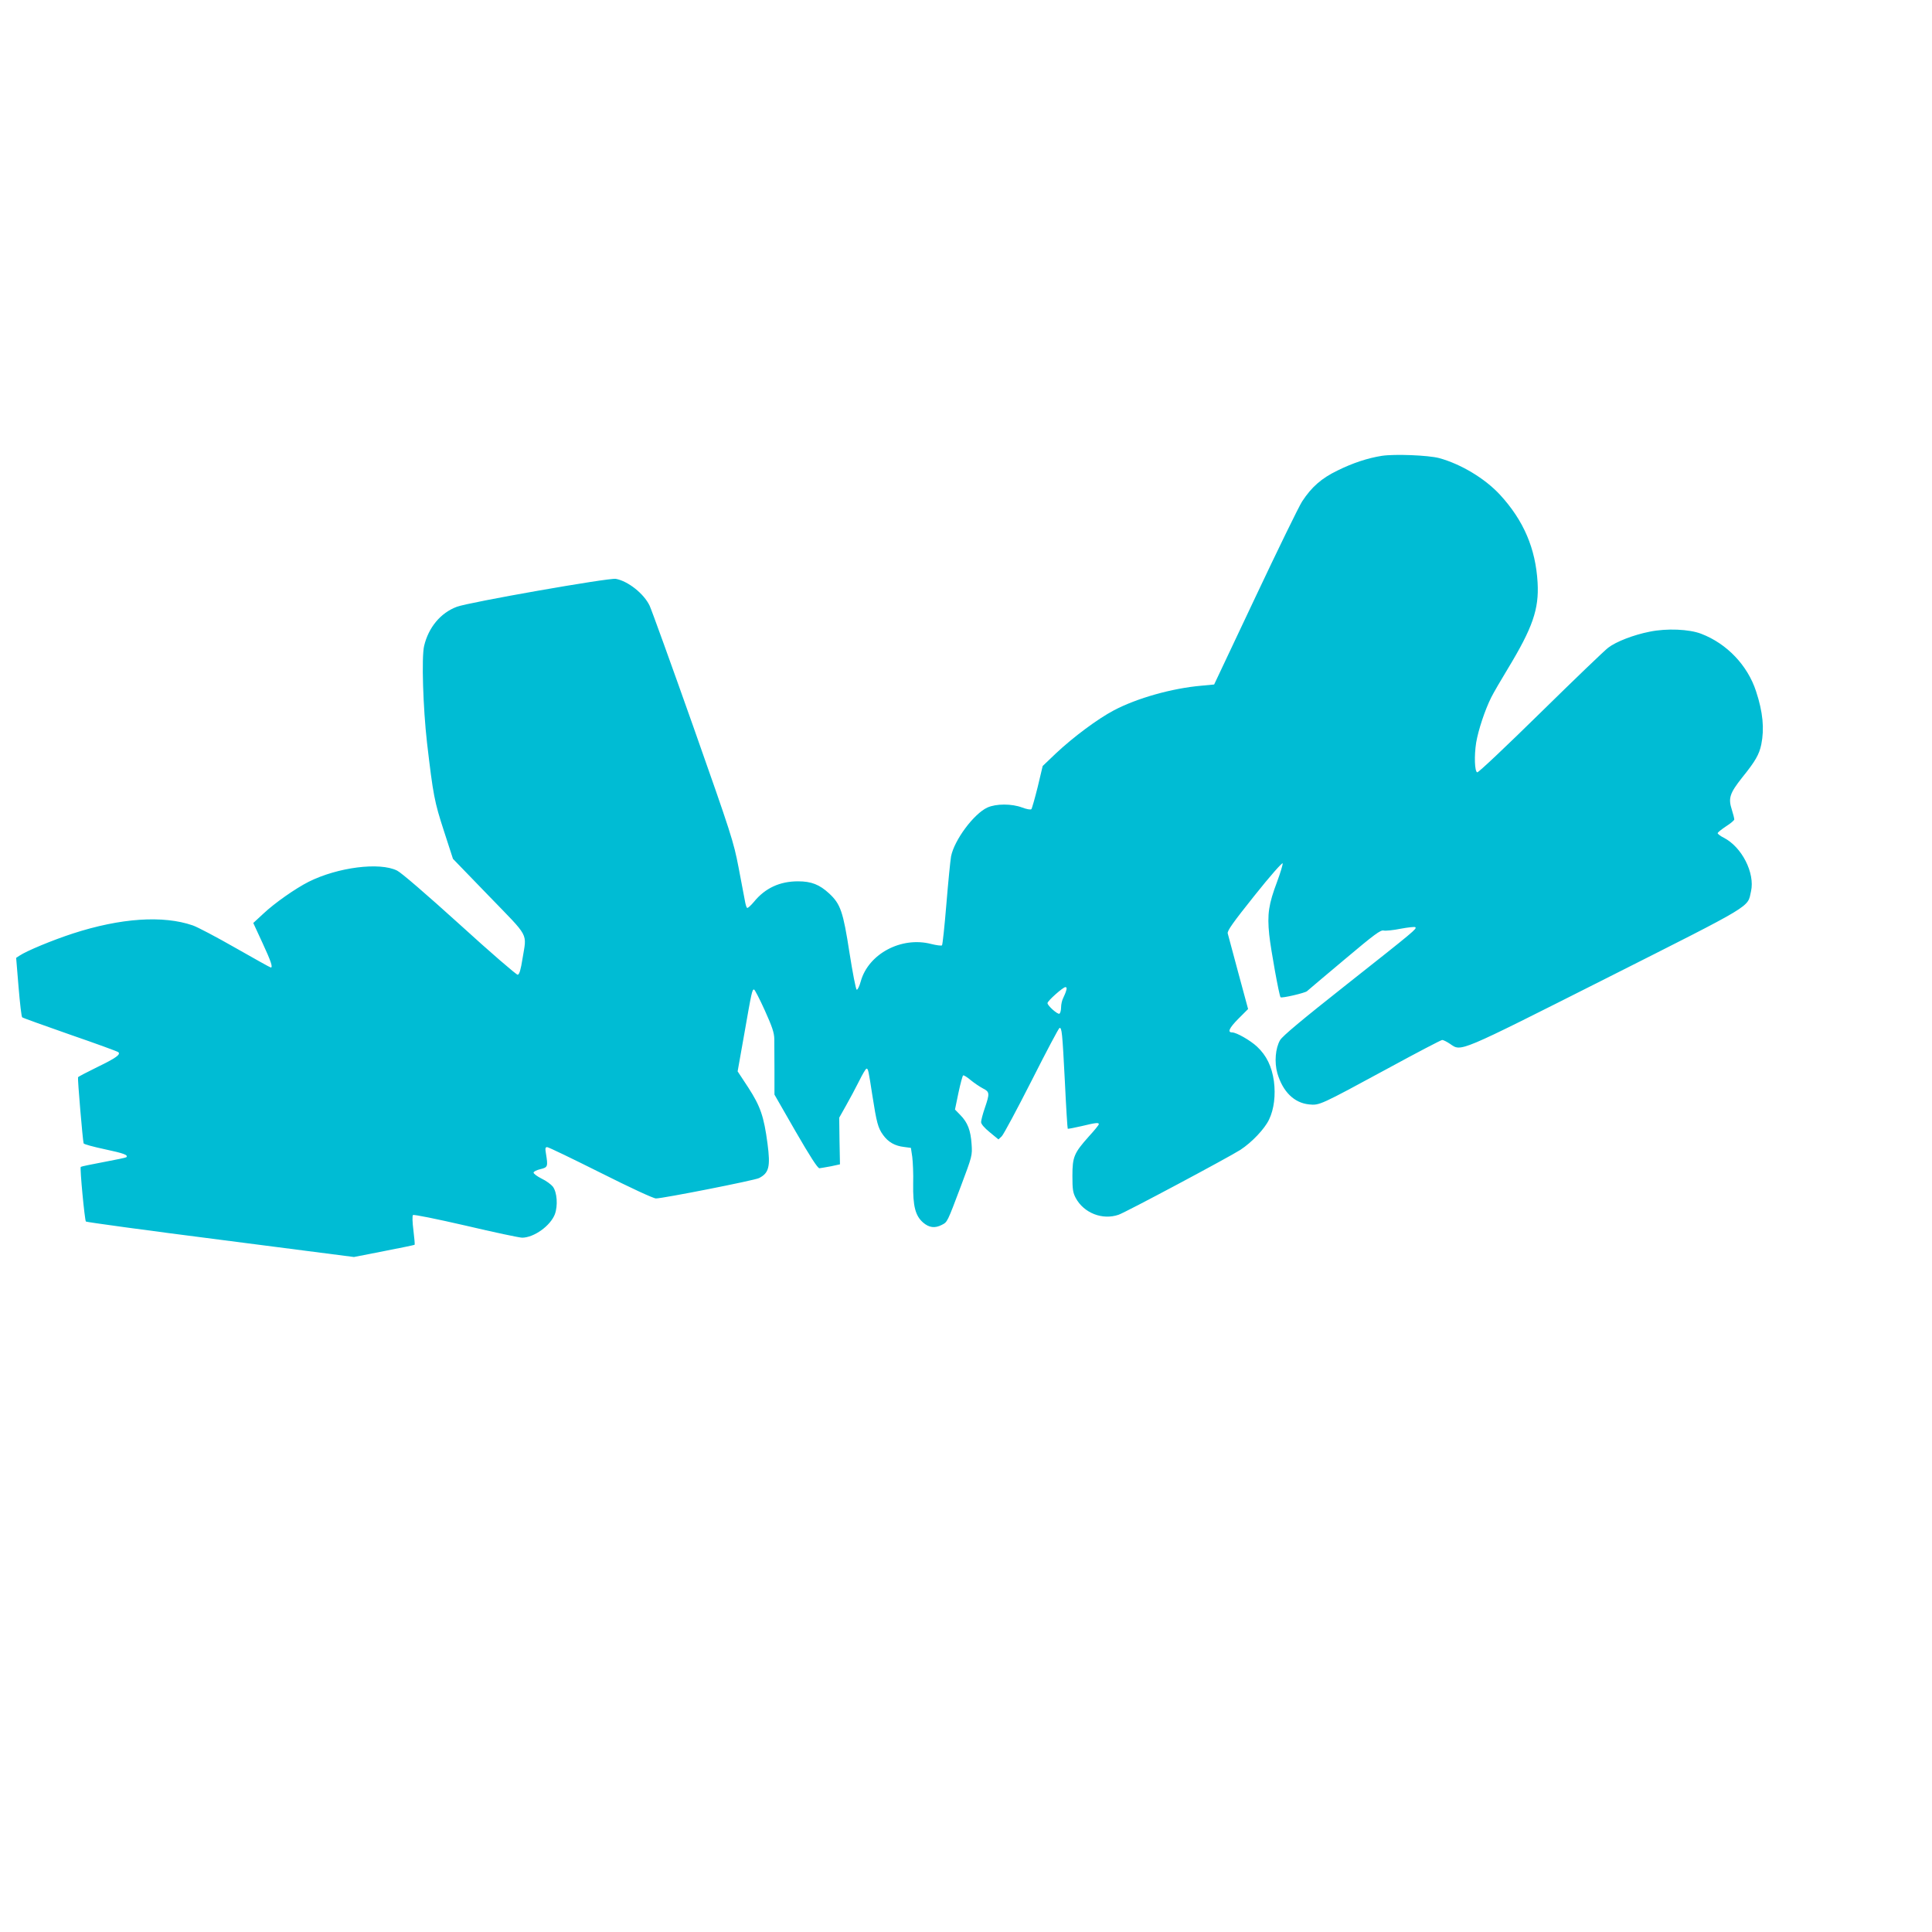<?xml version="1.0" standalone="no"?>
<!DOCTYPE svg PUBLIC "-//W3C//DTD SVG 20010904//EN"
 "http://www.w3.org/TR/2001/REC-SVG-20010904/DTD/svg10.dtd">
<svg version="1.0" xmlns="http://www.w3.org/2000/svg"
 width="1280pt" height="1280pt" viewBox="0 0 1280 1280"
 preserveAspectRatio="xMidYMid meet">
<g transform="translate(0,1280) scale(0.1,-0.1)"
fill="#00bcd4" stroke="none">
<path d="M9155 9780 c-94 -15 -192 -47 -295 -98 -105 -51 -170 -108 -233 -204
-21 -32 -160 -317 -310 -635 l-273 -578 -85 -8 c-194 -17 -425 -82 -579 -163
-108 -57 -269 -177 -384 -285 l-88 -84 -33 -139 c-19 -76 -38 -143 -42 -147
-5 -5 -32 0 -61 11 -69 26 -172 26 -230 0 -90 -41 -220 -216 -241 -324 -5 -28
-19 -170 -31 -316 -12 -146 -25 -268 -29 -273 -4 -4 -36 0 -72 9 -197 51 -415
-65 -466 -247 -9 -33 -21 -58 -27 -56 -6 2 -27 112 -48 245 -42 272 -59 322
-134 392 -65 60 -119 81 -207 81 -121 0 -218 -45 -292 -136 -21 -25 -41 -43
-45 -40 -5 3 -11 24 -15 48 -4 23 -23 123 -42 221 -33 171 -47 215 -299 930
-146 413 -277 775 -290 803 -38 80 -143 163 -224 178 -45 8 -973 -155 -1053
-185 -108 -40 -188 -137 -217 -259 -18 -74 -7 -412 19 -641 41 -350 49 -391
112 -585 l60 -185 239 -247 c271 -280 250 -240 222 -413 -12 -76 -21 -106 -32
-108 -8 -1 -181 148 -384 333 -221 200 -388 344 -415 357 -116 58 -394 22
-586 -74 -87 -44 -226 -141 -301 -212 l-66 -61 61 -132 c57 -123 70 -163 55
-163 -4 0 -109 59 -234 130 -126 72 -253 139 -283 149 -197 68 -478 49 -795
-54 -135 -44 -306 -115 -352 -146 l-23 -15 16 -194 c9 -106 19 -196 24 -200 4
-4 147 -55 318 -115 171 -59 314 -111 319 -116 17 -15 -16 -39 -140 -99 -67
-33 -125 -63 -127 -67 -4 -8 31 -419 37 -438 2 -6 65 -23 140 -39 126 -27 157
-38 143 -53 -3 -3 -71 -17 -151 -32 -80 -15 -148 -29 -151 -32 -7 -7 26 -352
34 -362 4 -4 405 -59 892 -121 l884 -114 199 39 c109 21 200 40 203 42 2 3 -2
46 -8 96 -7 54 -8 96 -3 101 5 5 153 -25 349 -70 187 -44 356 -80 375 -80 78
1 186 78 216 155 21 57 15 145 -13 183 -11 14 -44 39 -74 53 -30 15 -54 33
-54 40 0 7 20 17 45 23 50 12 51 17 37 104 -6 34 -4 42 8 42 9 0 168 -77 354
-170 199 -100 350 -170 367 -170 46 0 655 120 683 135 66 34 76 75 56 228 -24
181 -47 247 -127 371 l-71 108 43 242 c50 286 53 301 66 300 5 -1 37 -63 71
-138 49 -109 62 -147 63 -189 0 -28 1 -123 1 -210 l0 -159 140 -244 c96 -166
146 -244 158 -244 9 1 43 7 76 13 l60 13 -3 155 -2 154 45 80 c25 44 64 117
87 163 22 45 44 82 49 82 11 0 13 -12 39 -180 28 -179 37 -213 71 -260 34 -47
78 -72 139 -79 l45 -6 9 -60 c4 -33 8 -113 6 -178 -2 -147 14 -211 65 -256 40
-35 79 -40 125 -16 37 19 35 15 126 256 76 202 76 204 71 279 -6 91 -26 143
-74 192 l-36 37 23 111 c13 61 27 113 31 115 4 3 26 -11 50 -31 23 -19 60 -44
81 -55 45 -23 46 -32 13 -129 -14 -40 -25 -83 -25 -94 0 -13 21 -38 58 -68
l57 -47 22 21 c12 12 101 178 198 369 97 192 180 349 185 349 15 0 18 -26 35
-354 8 -171 17 -312 19 -314 2 -2 43 6 91 17 95 23 115 25 115 13 0 -5 -29
-41 -65 -80 -99 -111 -110 -136 -110 -262 0 -89 3 -111 22 -147 54 -100 177
-148 284 -111 45 15 727 379 807 430 75 49 161 139 190 201 33 69 44 161 32
254 -14 98 -49 170 -112 229 -44 41 -136 94 -165 94 -32 0 -20 28 40 89 l66
66 -65 240 c-35 132 -67 250 -70 261 -4 17 34 71 177 250 105 132 185 222 187
214 1 -9 -15 -63 -37 -122 -56 -149 -66 -214 -52 -351 10 -96 66 -405 75 -414
7 -8 161 28 175 40 9 8 121 103 250 211 197 166 238 196 258 191 13 -3 64 2
113 12 49 9 93 14 97 10 10 -11 0 -20 -452 -377 -300 -237 -427 -343 -444
-371 -31 -53 -39 -147 -18 -220 36 -122 111 -196 210 -206 69 -7 71 -6 525
240 189 103 350 187 357 187 8 0 31 -12 52 -26 76 -52 44 -65 1036 435 989
499 933 466 958 576 27 121 -61 294 -181 355 -22 11 -40 25 -40 30 0 5 25 25
55 45 30 19 55 40 55 46 0 7 -7 36 -16 64 -25 77 -14 109 67 212 89 110 114
154 128 221 21 104 11 214 -35 353 -56 171 -193 315 -363 380 -80 31 -229 37
-341 14 -107 -21 -223 -66 -275 -106 -22 -16 -224 -210 -448 -430 -224 -220
-413 -399 -420 -396 -17 5 -21 109 -7 197 14 83 58 216 100 300 15 30 65 116
110 190 164 271 207 394 197 570 -13 226 -92 411 -249 582 -100 108 -258 203
-403 243 -72 19 -294 28 -380 15z m-2091 -3542 c-3 -13 -13 -35 -20 -50 -8
-15 -14 -43 -14 -62 0 -19 -5 -38 -11 -42 -11 -7 -79 53 -79 70 0 15 102 105
118 106 9 0 11 -7 6 -22z"/>
</g>
</svg>
